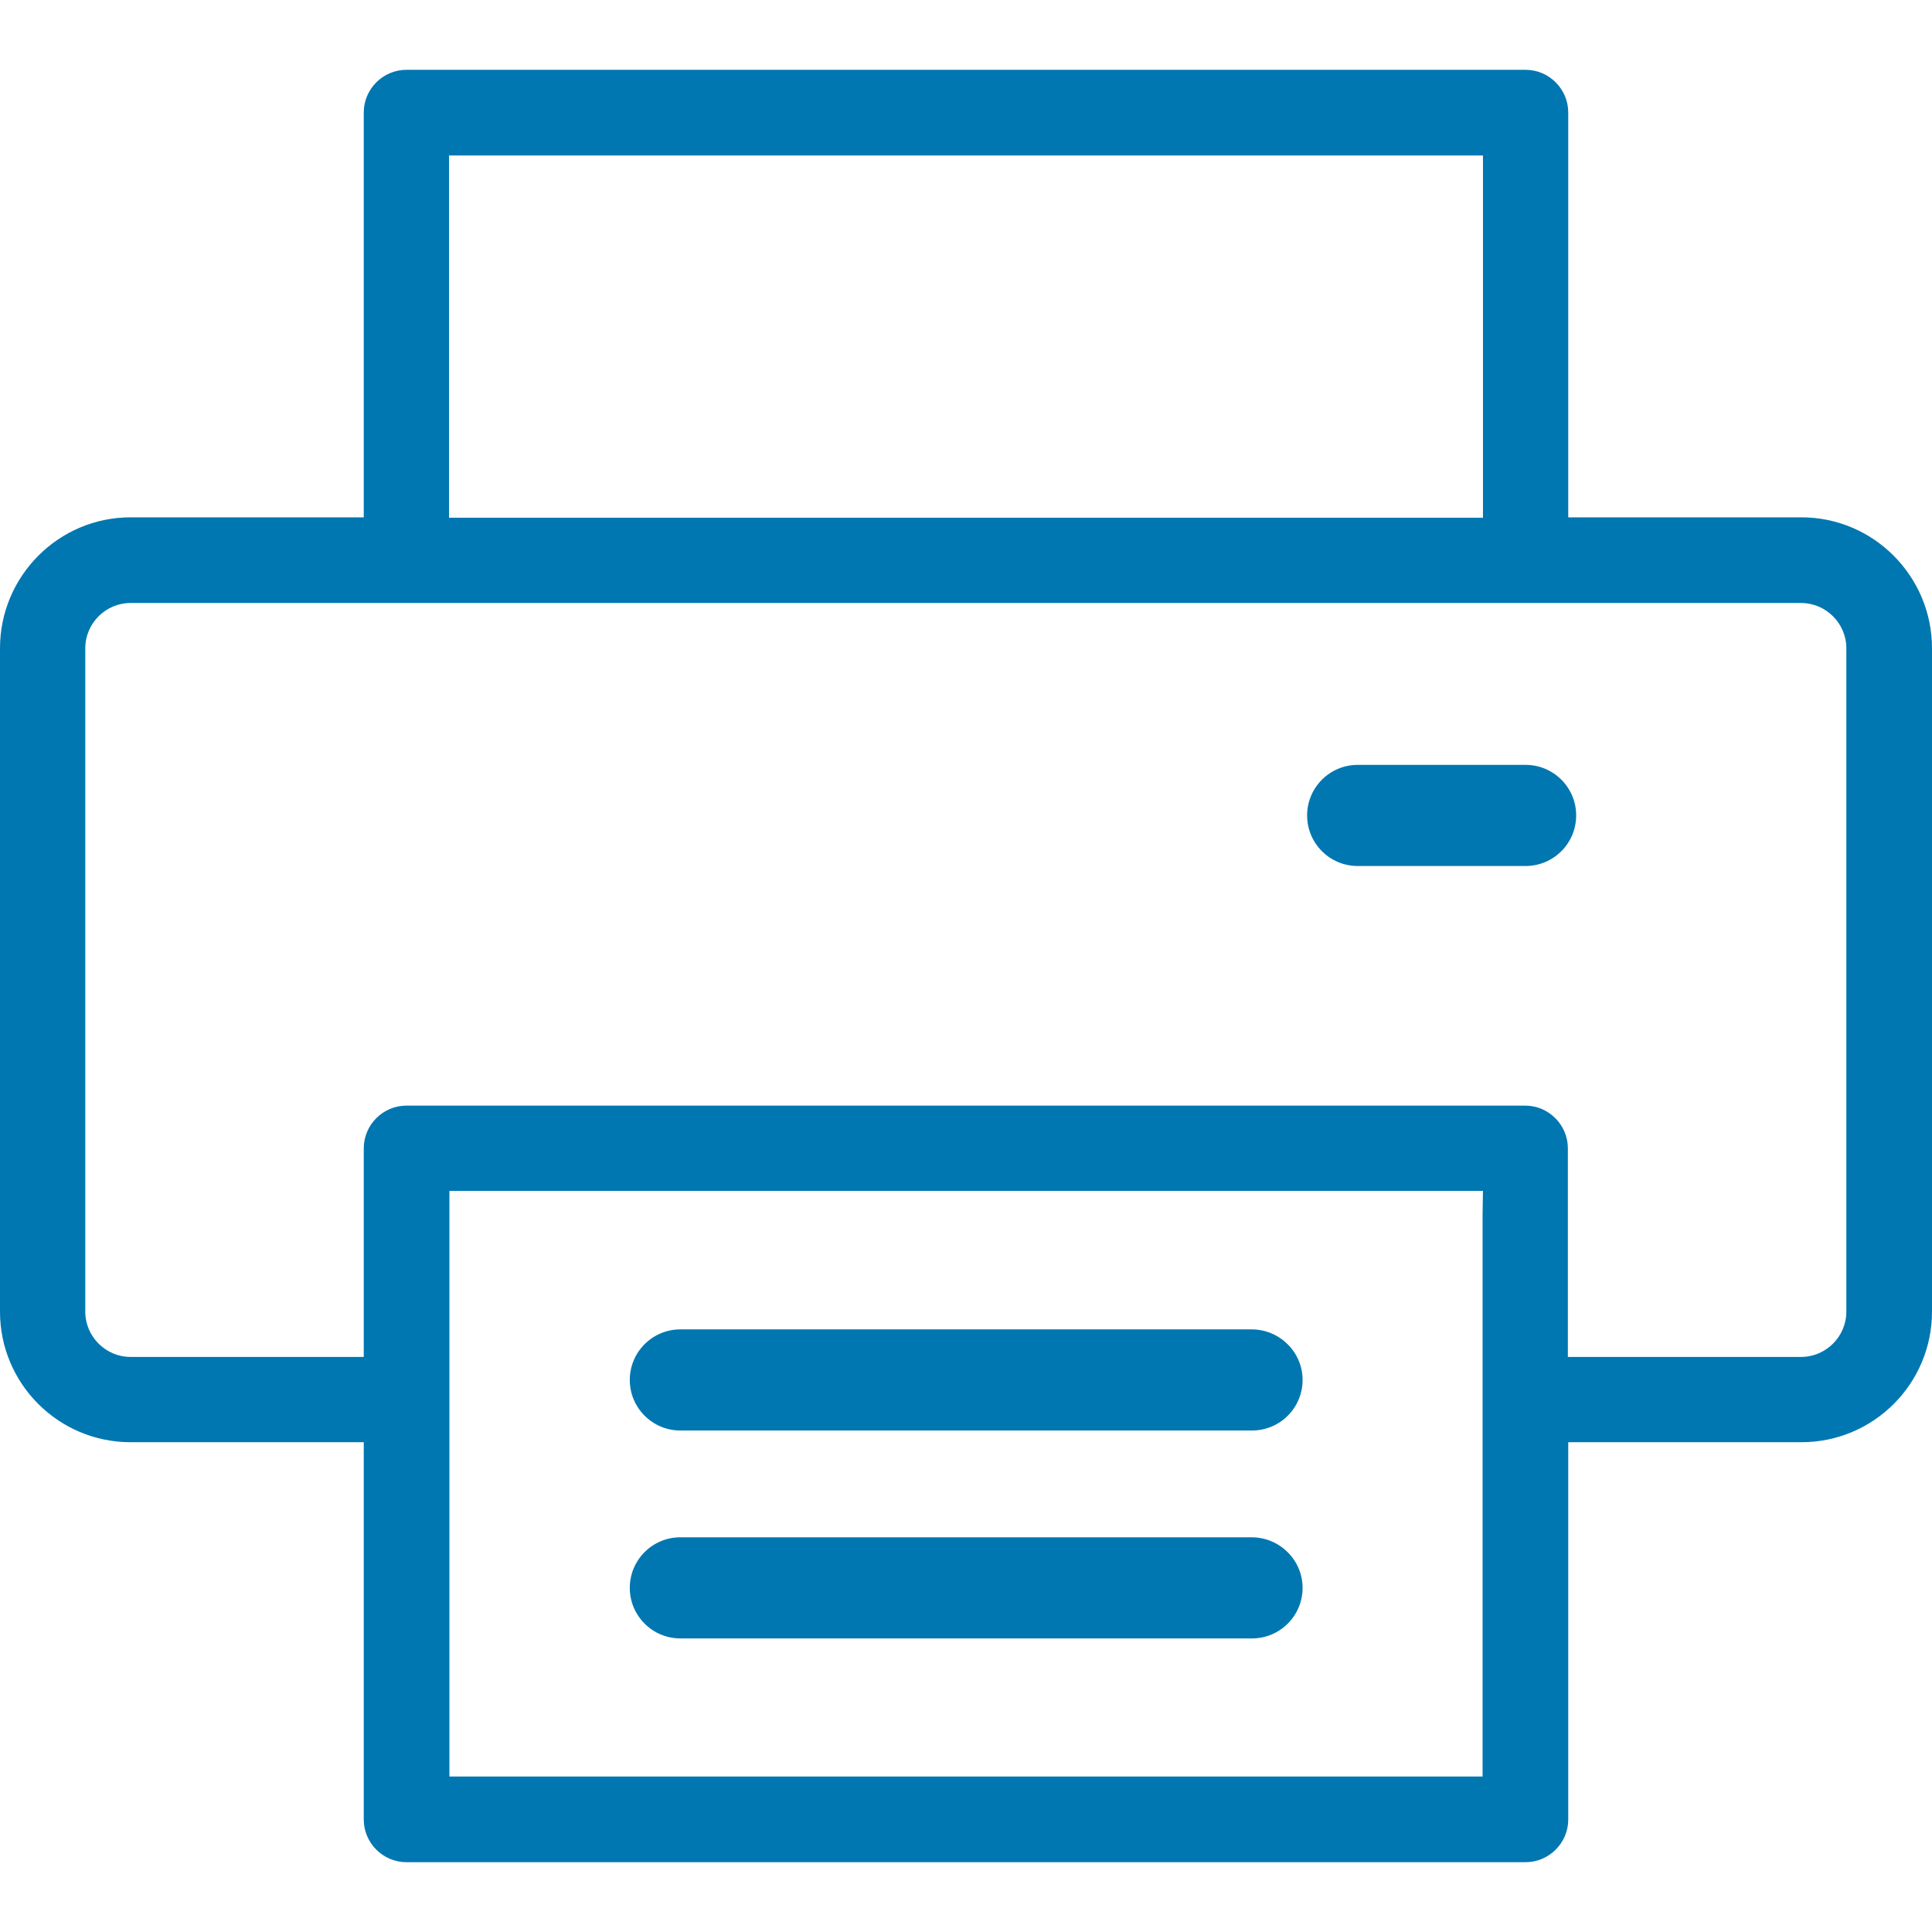 <?xml version="1.0" encoding="utf-8"?>
<!-- Generator: Adobe Illustrator 24.0.0, SVG Export Plug-In . SVG Version: 6.00 Build 0)  -->
<svg version="1.1" id="Layer_1" xmlns="http://www.w3.org/2000/svg" xmlns:xlink="http://www.w3.org/1999/xlink" x="0px" y="0px"
	 viewBox="0 0 512 512" style="enable-background:new 0 0 512 512;" xml:space="preserve">
<style type="text/css">
	.st0{fill:#0077B1;}
</style>
<g>
	<path class="st0" d="M477.4,137.1h-61.8V29.8c0-6.2-5.1-11.3-11.3-11.3H107.7c-6.2,0-11.3,5.1-11.3,11.3v107.3H34.6
		C15.5,137.1,0,152.7,0,171.8v175.8c0,19.1,15.5,34.6,34.6,34.6h61.8v100c0,6.2,5.1,11.3,11.3,11.3h296.6c6.2,0,11.3-5.1,11.3-11.3
		v-100h61.8c19.1,0,34.6-15.5,34.6-34.6V171.8C512,152.7,496.5,137.1,477.4,137.1z M119,41.2H393v96H119V41.2z M392.9,321.7
		c0,4.3,0,139.7,0,143v6.1H119.1V315.6H393L392.9,321.7z M489.3,347.6c0,6.6-5.4,12-12,12h-61.8v-55.3c0-6.2-5.1-11.3-11.3-11.3
		H107.7c-6.2,0-11.3,5.1-11.3,11.3v55.3H34.6c-6.6,0-12-5.4-12-12V171.8c0-6.6,5.4-12,12-12h442.7c6.6,0,12,5.4,12,12V347.6z"/>
	<path class="st0" d="M417.7,216.1c0-7.4-6-13.4-13.4-13.4h-44.5c-7.4,0-13.4,6-13.4,13.4c0,7.4,6,13.4,13.4,13.4h44.5
		C411.7,229.5,417.7,223.5,417.7,216.1z"/>
	<path class="st0" d="M331.7,407.4H180.3c-7.4,0-13.4,6-13.4,13.4s6,13.4,13.4,13.4h151.5c7.4,0,13.4-6,13.4-13.4
		S339.1,407.4,331.7,407.4z"/>
	<path class="st0" d="M331.7,352.3H180.3c-7.4,0-13.4,6-13.4,13.4s6,13.4,13.4,13.4h151.5c7.4,0,13.4-6,13.4-13.4
		S339.1,352.3,331.7,352.3z"/>
</g>
</svg>
